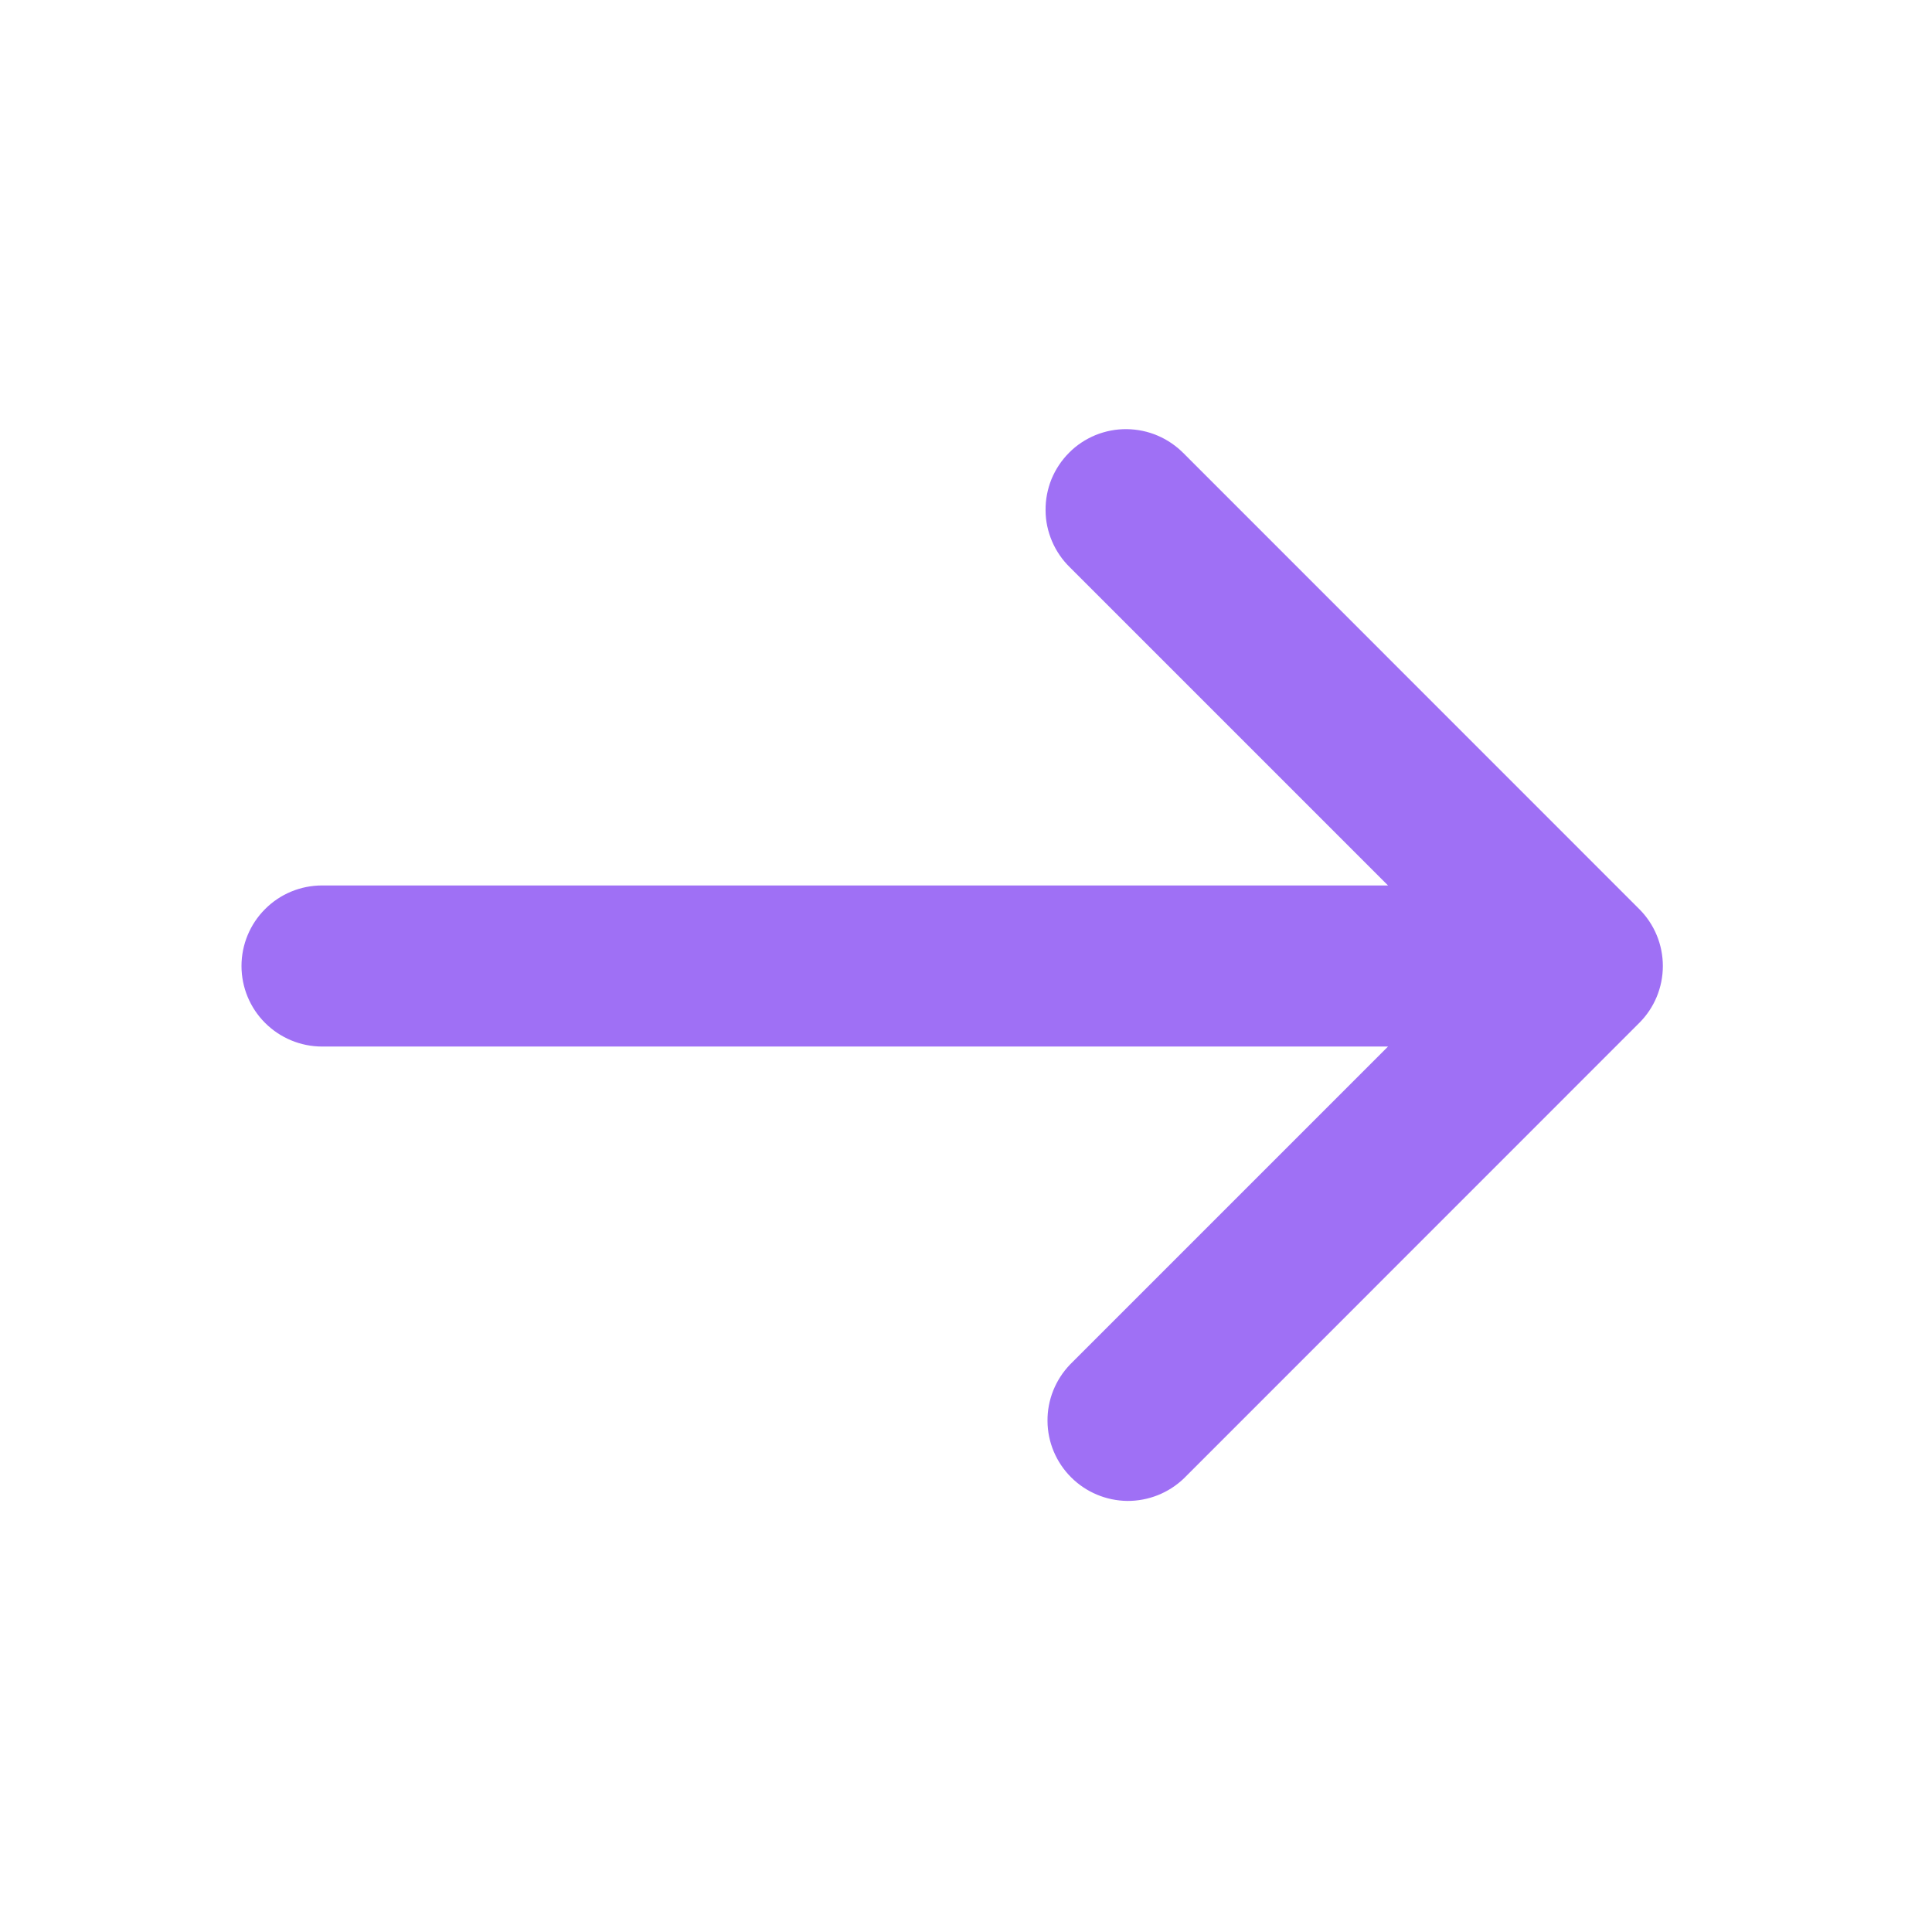 <svg width="16" height="16" viewBox="0 0 16 16" fill="none" xmlns="http://www.w3.org/2000/svg">
<g clip-path="url(#clip0_128_5)">
<mask id="mask0_128_5" style="mask-type:luminance" maskUnits="userSpaceOnUse" x="0" y="0" width="16" height="16">
<path d="M16 0H0V16H16V0Z" fill="white"/>
</mask>
<g mask="url(#mask0_128_5)">
<mask id="mask1_128_5" style="mask-type:luminance" maskUnits="userSpaceOnUse" x="0" y="0" width="16" height="16">
<path d="M16 0H0V16H16V0Z" fill="white"/>
</mask>
<g mask="url(#mask1_128_5)">
<mask id="mask2_128_5" style="mask-type:luminance" maskUnits="userSpaceOnUse" x="0" y="0" width="16" height="16">
<path d="M16 16V0H0V16H16Z" fill="white"/>
</mask>
<g mask="url(#mask2_128_5)">
<path d="M13.576 8.471C13.701 8.346 13.771 8.177 13.771 8C13.771 7.823 13.701 7.654 13.576 7.529L9.805 3.757C9.743 3.694 9.67 3.643 9.588 3.608C9.507 3.573 9.419 3.555 9.331 3.554C9.242 3.553 9.155 3.57 9.073 3.603C8.991 3.637 8.916 3.686 8.854 3.749C8.791 3.812 8.742 3.886 8.708 3.968C8.675 4.05 8.658 4.138 8.659 4.226C8.659 4.315 8.678 4.402 8.713 4.484C8.748 4.565 8.798 4.638 8.862 4.7L11.495 7.333H2.667C2.49 7.333 2.32 7.403 2.195 7.529C2.07 7.654 2 7.823 2 8C2 8.177 2.07 8.346 2.195 8.471C2.32 8.596 2.49 8.667 2.667 8.667H11.495L8.862 11.3C8.741 11.426 8.673 11.594 8.675 11.769C8.676 11.944 8.747 12.111 8.87 12.234C8.994 12.358 9.161 12.428 9.336 12.43C9.511 12.431 9.679 12.364 9.805 12.243L13.576 8.471Z" fill="#9F70F5"/>
</g>
</g>
</g>
</g>
<defs>
<clipPath id="clip0_128_5">
<rect width="16" height="16" fill="white"/>
</clipPath>
</defs>
</svg>
